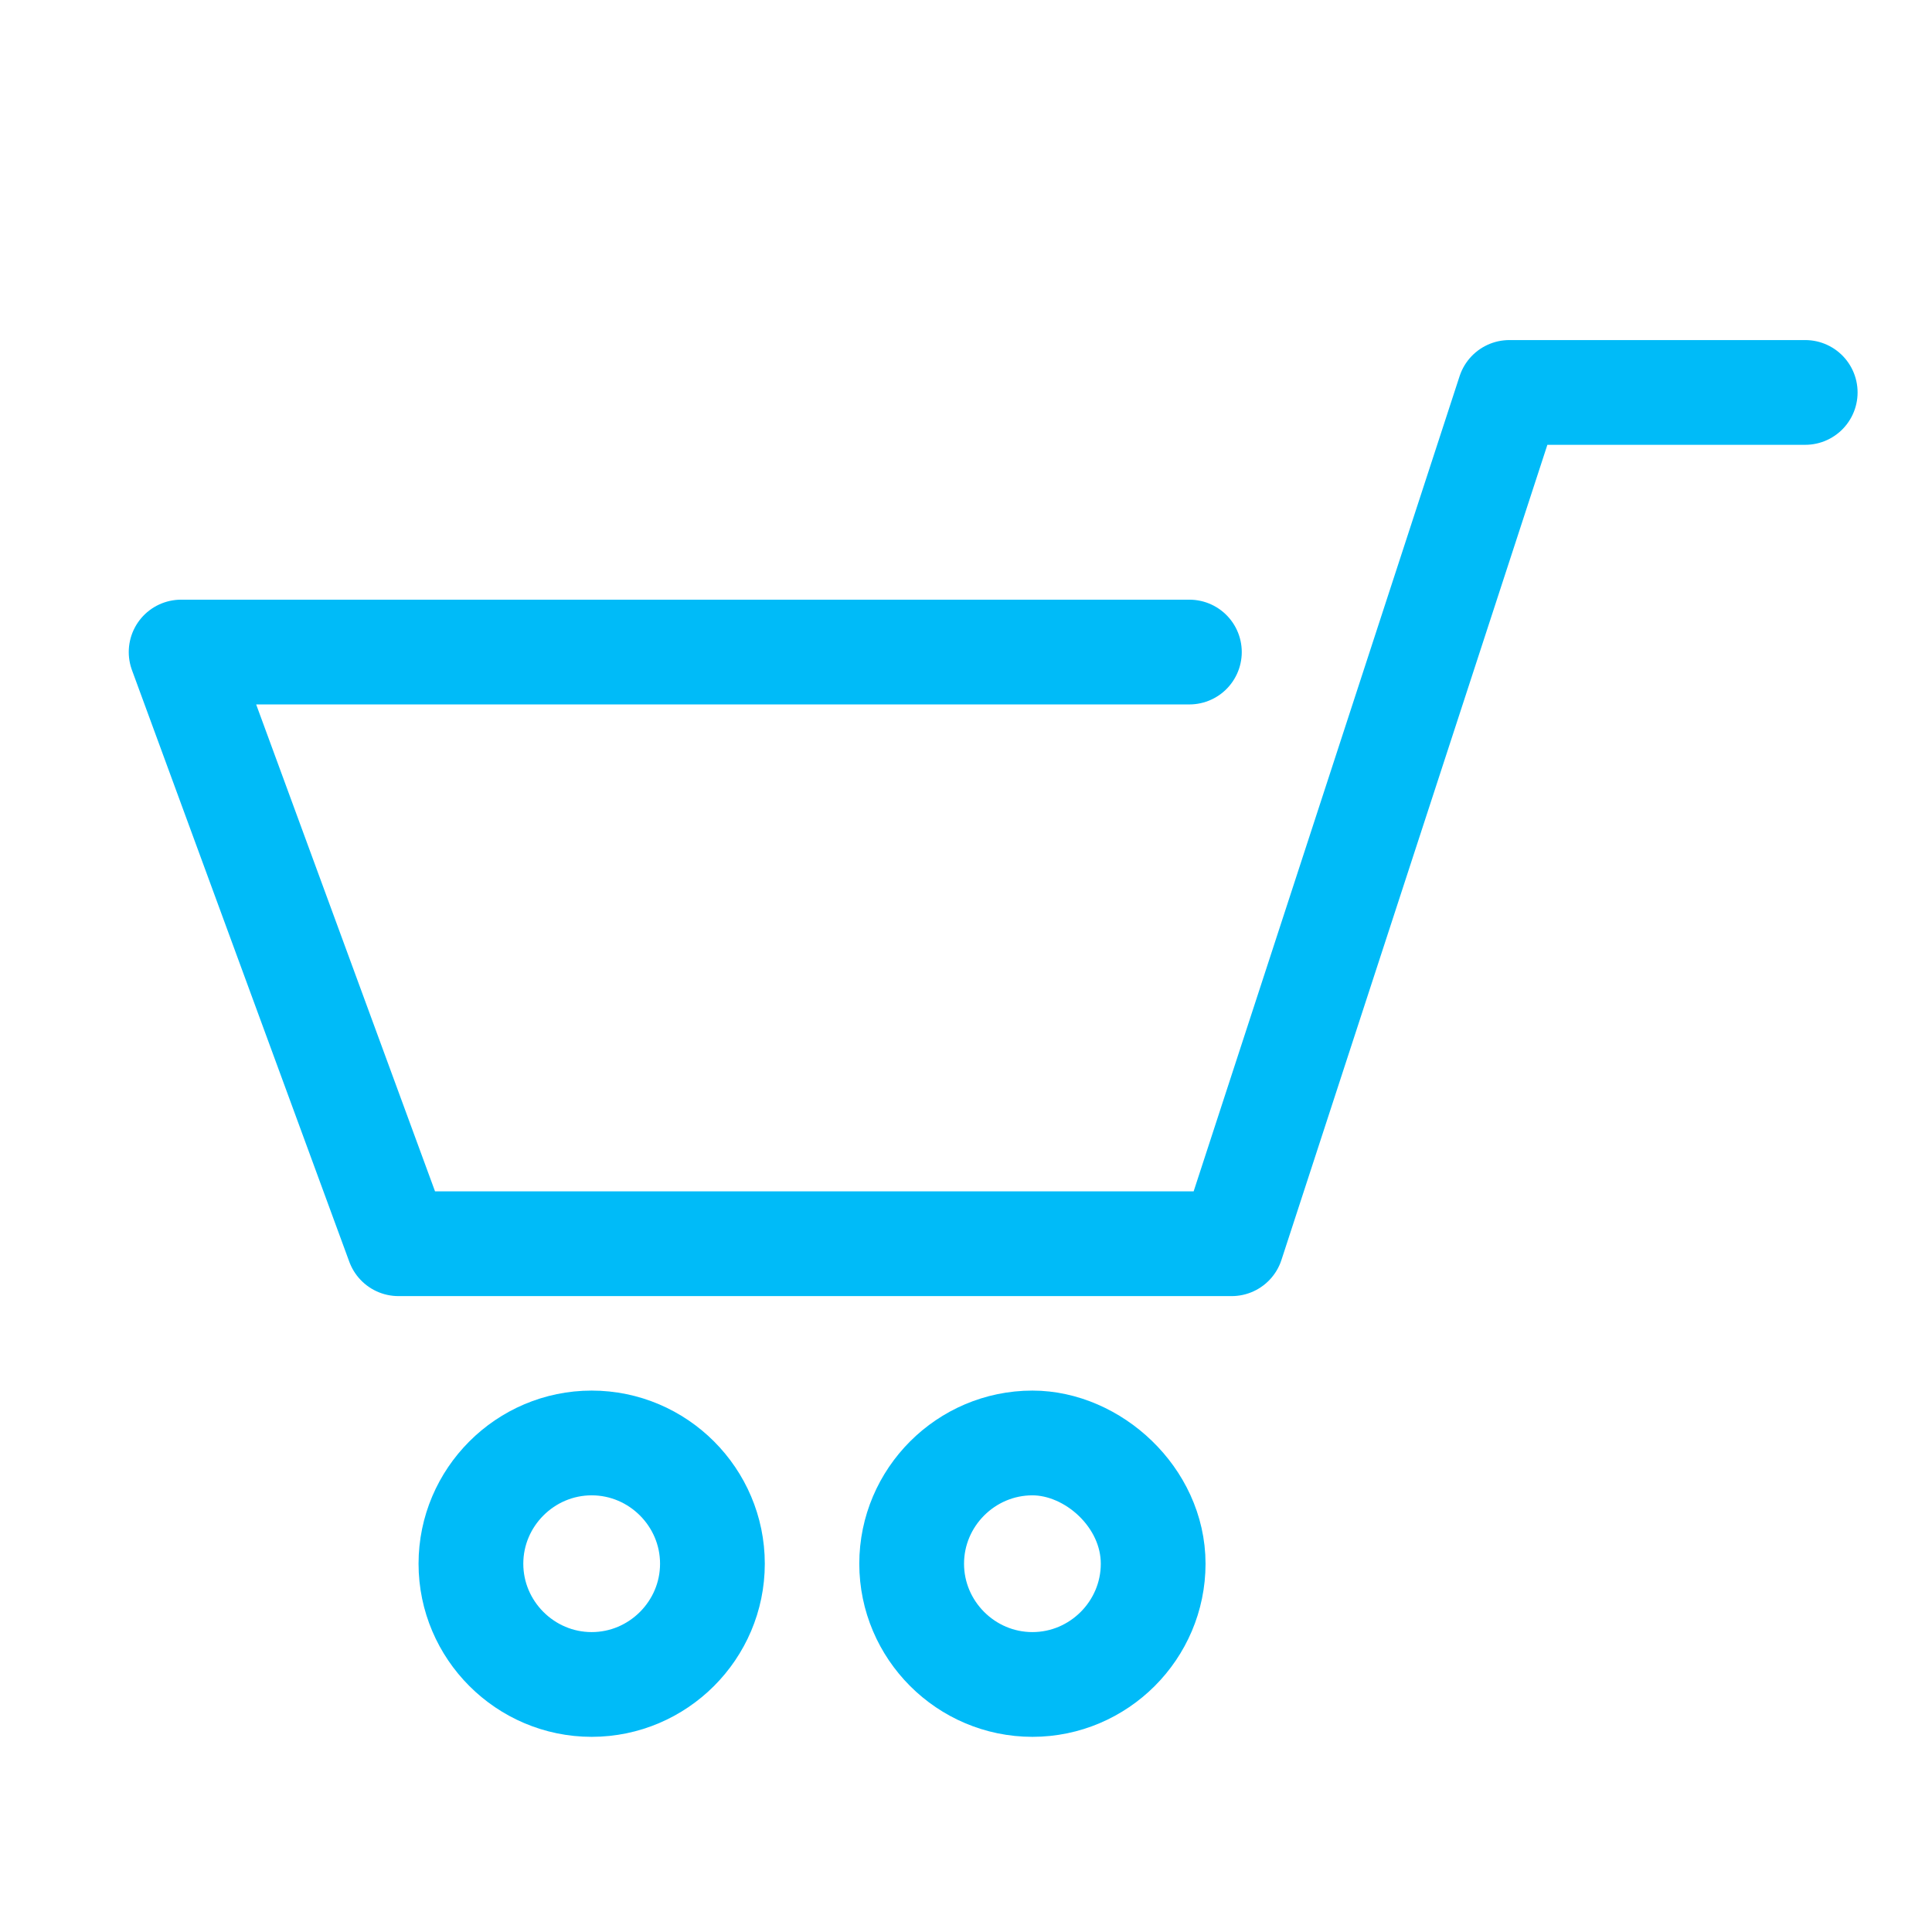 <svg version="1.1" xmlns="http://www.w3.org/2000/svg" xmlns:xlink="http://www.w3.org/1999/xlink" x="0px" y="0px"
	 width="32px" height="32px" viewBox="0 0 32 32" enable-background="new 0 0 32 32" xml:space="preserve">
<g>
	
		<path fill="none" stroke="#00BBF8" stroke-width="1.735" stroke-linecap="round" stroke-linejoin="round" stroke-miterlimit="10" d="
		M11.8,25.9c0,1.1-0.9,2-2,2c-1.1,0-2-0.9-2-2c0-1.1,0.9-2,2-2C10.9,23.9,11.8,24.8,11.8,25.9z"/>
	
		<path fill="none" stroke="#00BBF8" stroke-width="1.735" stroke-linecap="round" stroke-linejoin="round" stroke-miterlimit="10" d="
		M19.1,25.9c0,1.1-0.9,2-2,2c-1.1,0-2-0.9-2-2c0-1.1,0.9-2,2-2C18.1,23.9,19.1,24.8,19.1,25.9z"/>
	
		<polyline fill="none" stroke="#00BBF8" stroke-width="1.735" stroke-linecap="round" stroke-linejoin="round" stroke-miterlimit="10" points="
		29.9,6.5 25,6.5 20.4,20.6 6.6,20.6 3,10.8 19.7,10.8 	"/>
</g>
</svg>

